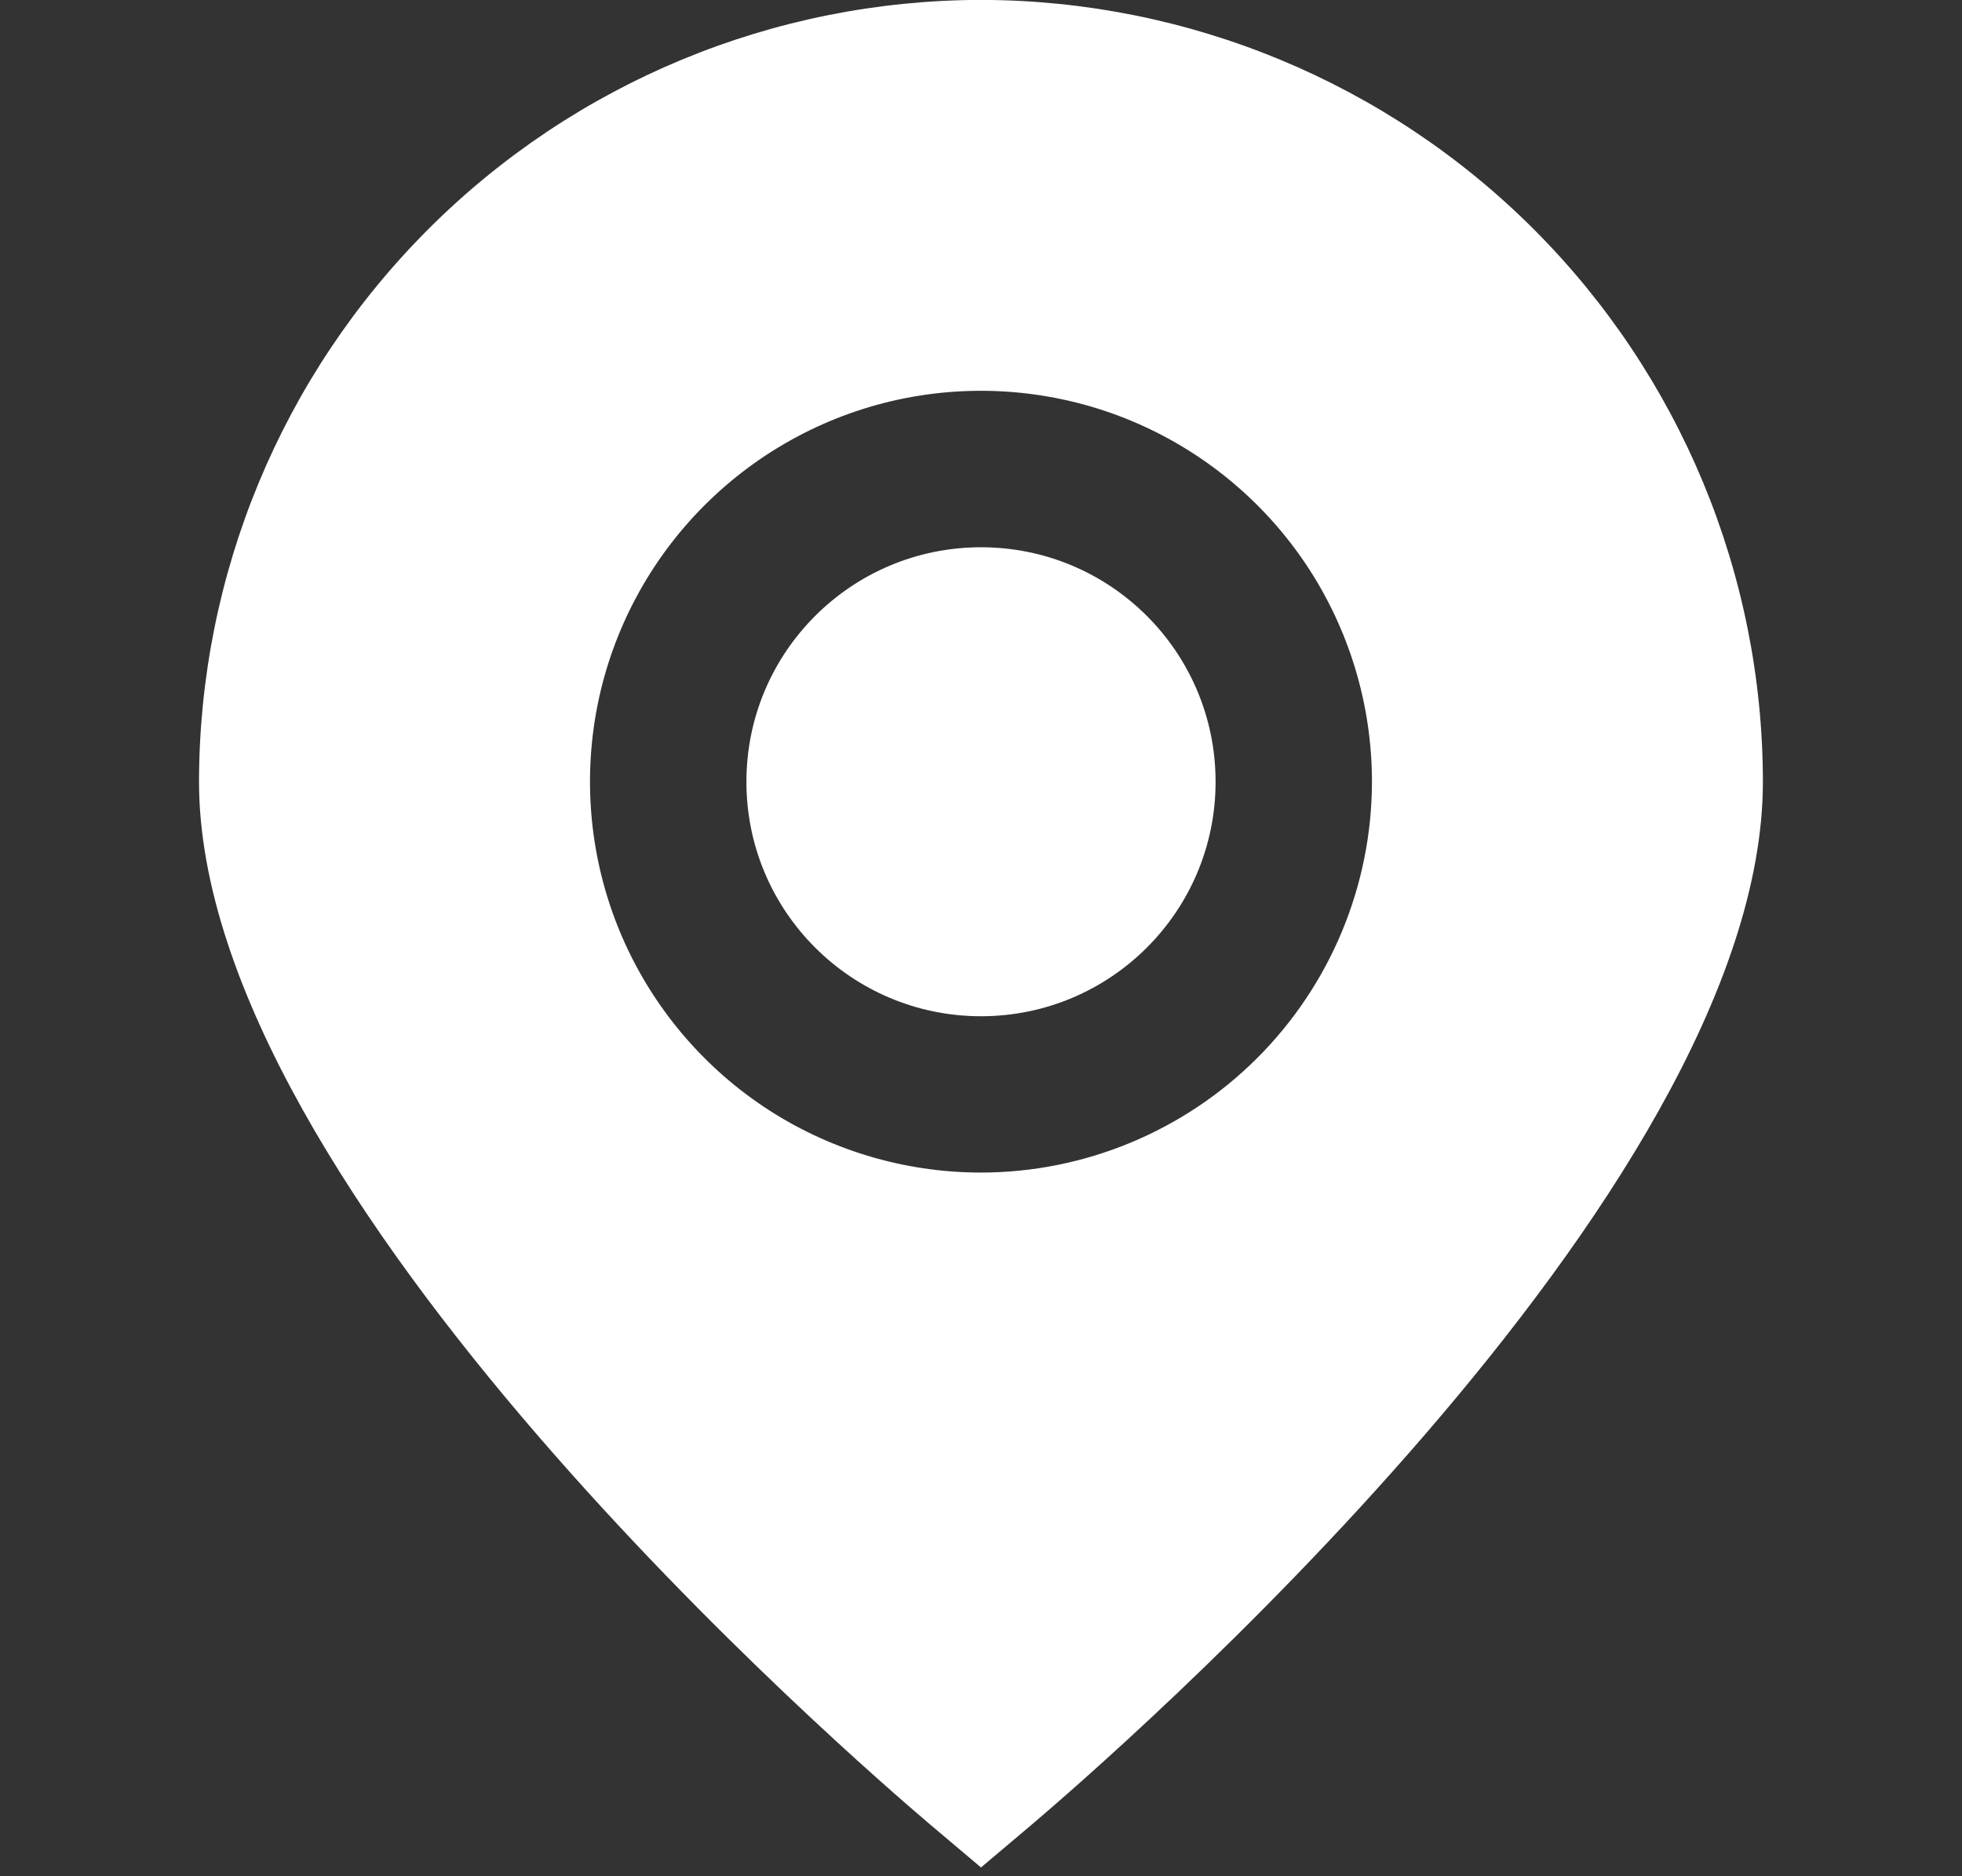 <svg width="23" height="22" viewBox="0 0 23 22" fill="none" xmlns="http://www.w3.org/2000/svg">
<rect x="0" y="0" width="23" height="22" fill="#333333" stroke="none"/>
<g clip-path="url(#clip0_793_7745)">
<path d="M11.5 -0.001C9.069 0.002 6.739 0.968 5.021 2.687C3.302 4.405 2.336 6.735 2.333 9.166C2.333 14.008 10.033 20.654 10.908 21.397L11.5 21.897L12.092 21.397C12.966 20.654 20.666 14.008 20.666 9.166C20.664 6.735 19.697 4.405 17.979 2.687C16.26 0.968 13.93 0.002 11.5 -0.001V-0.001ZM11.5 13.749C10.593 13.749 9.707 13.48 8.953 12.977C8.2 12.473 7.612 11.757 7.265 10.92C6.918 10.082 6.828 9.161 7.004 8.272C7.181 7.382 7.618 6.566 8.259 5.925C8.9 5.284 9.716 4.847 10.605 4.67C11.495 4.494 12.416 4.584 13.254 4.931C14.091 5.278 14.807 5.866 15.311 6.619C15.814 7.373 16.083 8.259 16.083 9.166C16.082 10.381 15.598 11.546 14.739 12.405C13.88 13.264 12.715 13.748 11.5 13.749Z" fill="white"/>
<path d="M11.5 11.916C13.019 11.916 14.25 10.685 14.25 9.167C14.25 7.648 13.019 6.417 11.5 6.417C9.981 6.417 8.75 7.648 8.75 9.167C8.75 10.685 9.981 11.916 11.5 11.916Z" fill="white"/>
</g>
<defs>
<clipPath id="clip0_793_7745">
<rect width="22" height="22" fill="white" transform="translate(0.5)"/>
</clipPath>
</defs>
</svg>
